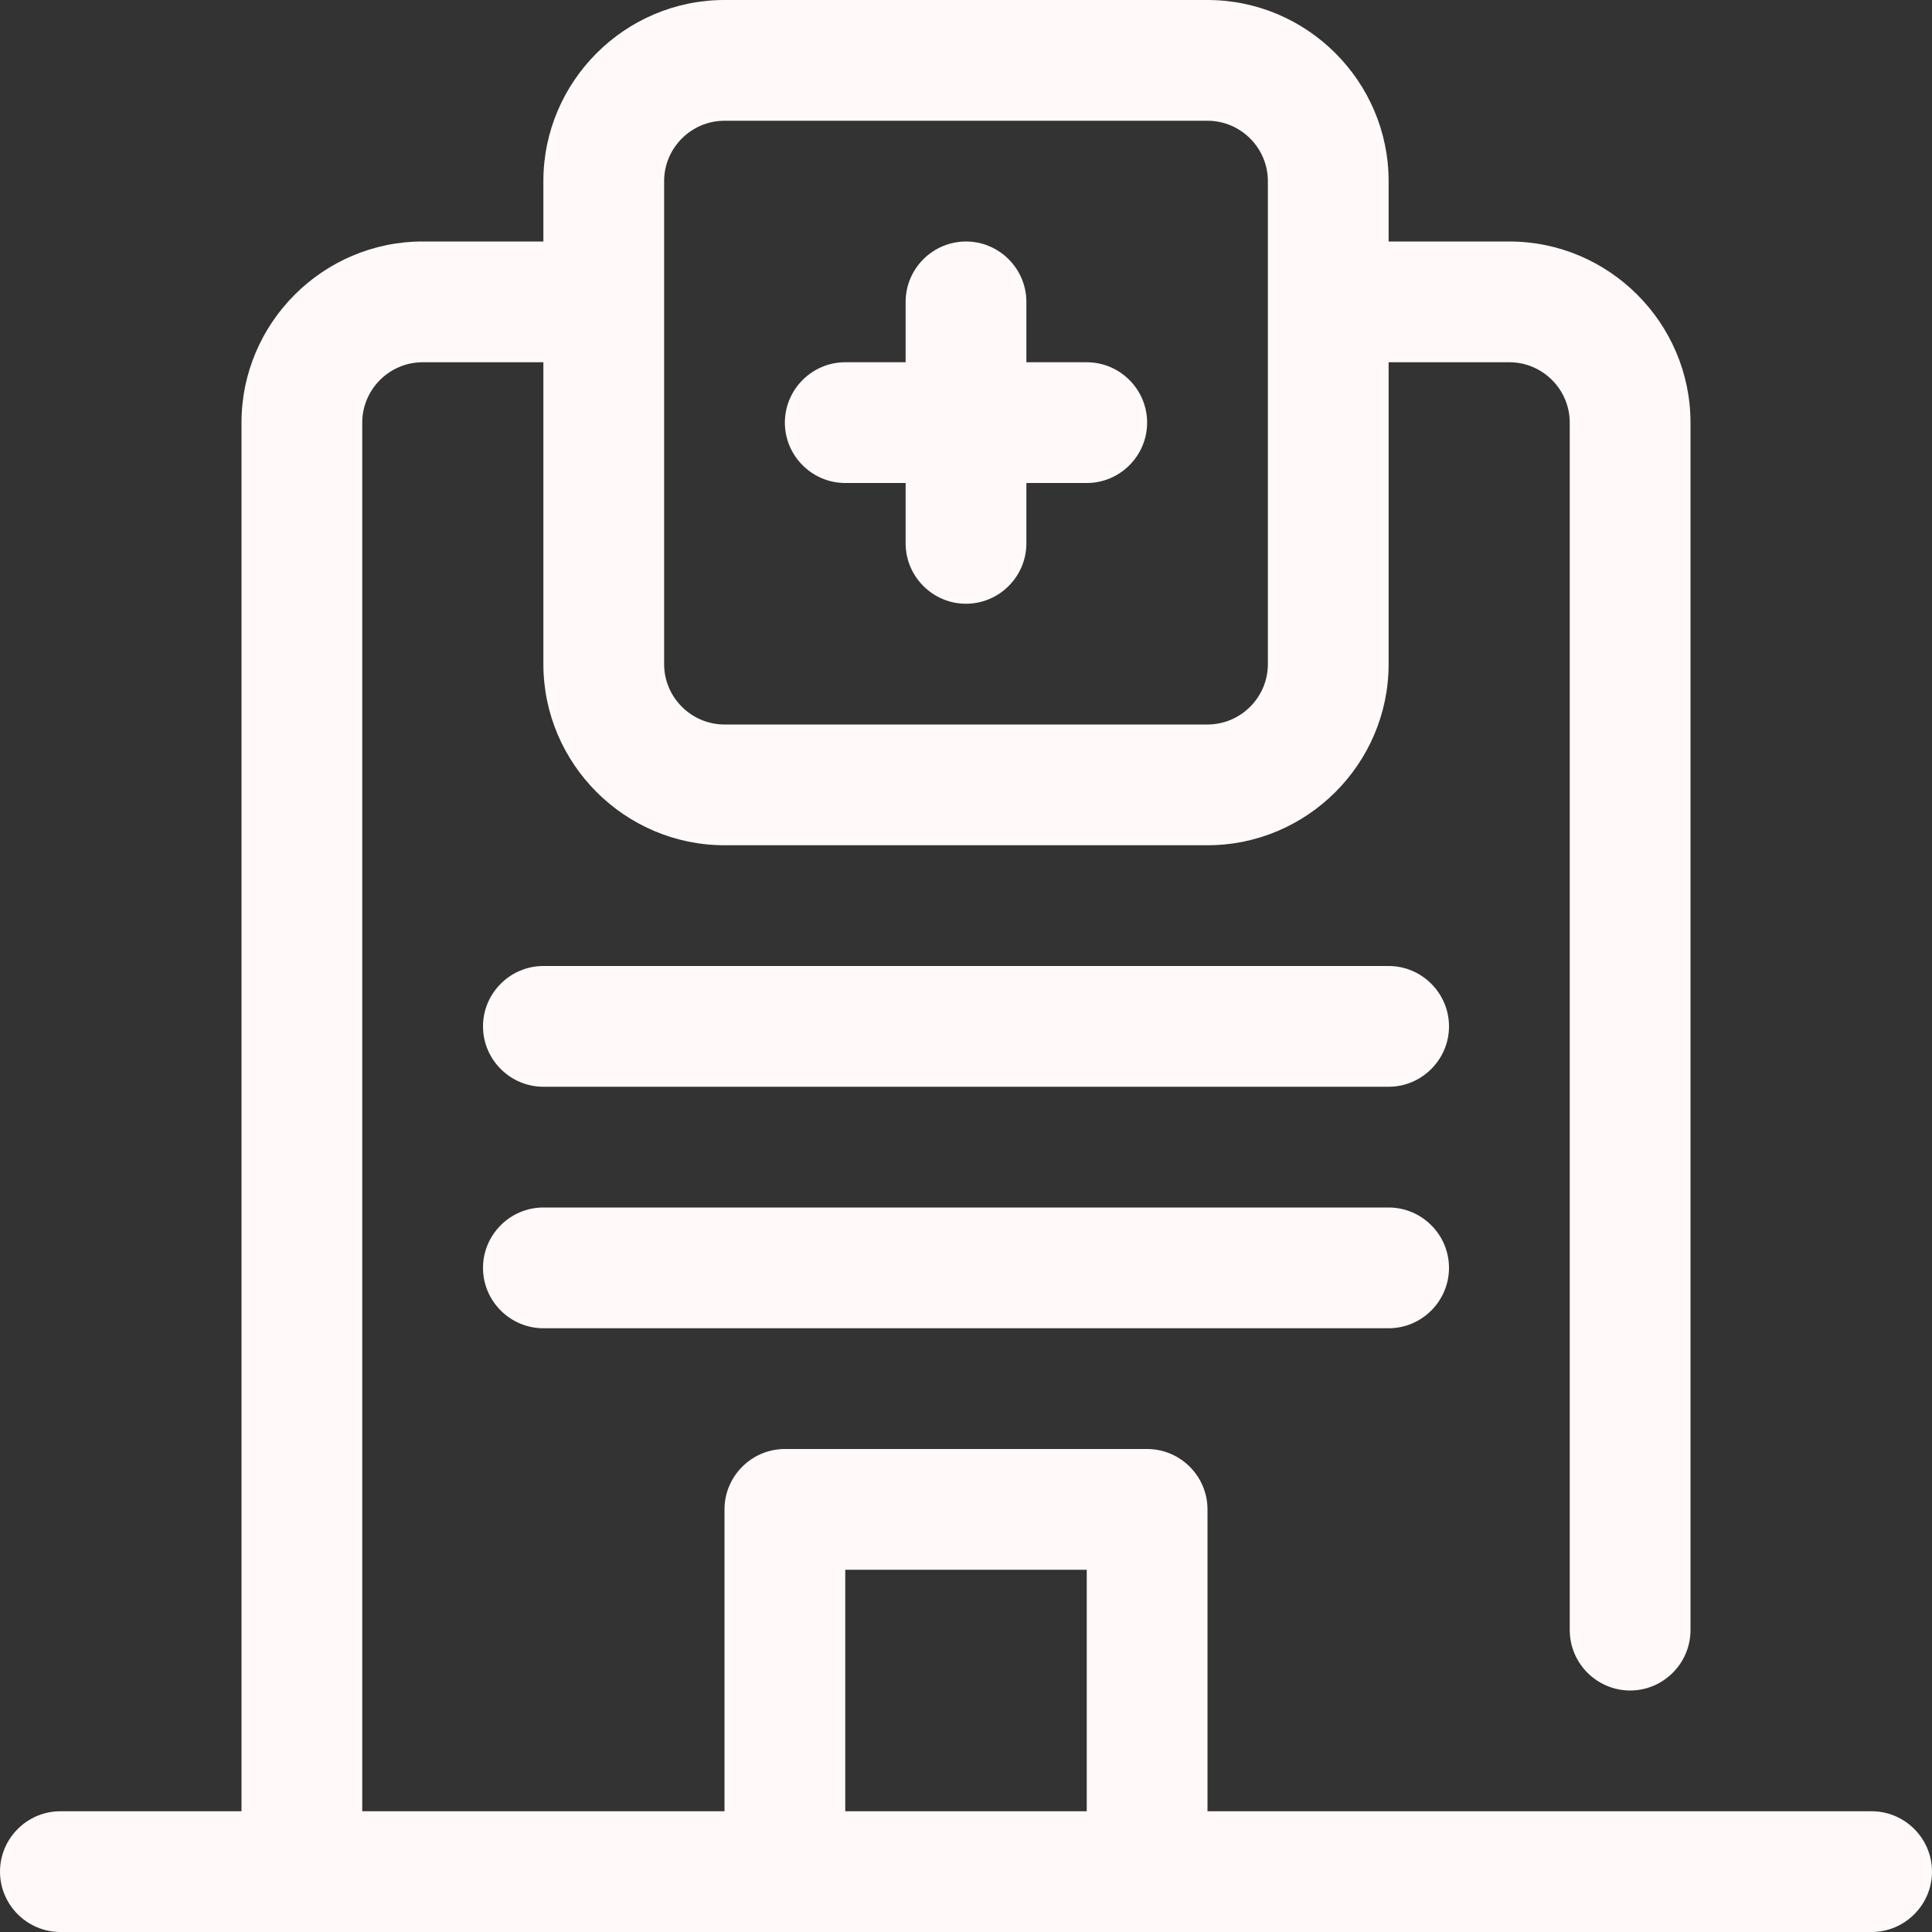 <svg width="80" height="80" viewBox="0 0 80 80" fill="none" xmlns="http://www.w3.org/2000/svg">
<rect x="0" y="0" width="80" height="80" fill="#333333" stroke="none"/>
<g clip-path="url(#clip0_2040_397)">
<path d="M45 15H42.5V12.5C42.5 11.125 41.375 10 40 10C38.625 10 37.5 11.125 37.5 12.5V15H35C33.625 15 32.5 16.125 32.5 17.5C32.5 18.875 33.625 20 35 20H37.5V22.5C37.5 23.875 38.625 25 40 25C41.375 25 42.5 23.875 42.5 22.5V20H45C46.375 20 47.5 18.875 47.5 17.5C47.5 16.125 46.375 15 45 15Z" fill="#FFF9F9"/>
<path d="M77.5 75H50V62.5C50 61.125 48.875 60 47.5 60H32.5C31.125 60 30 61.125 30 62.5V75H15V17.5C15 16.125 16.125 15 17.5 15H22.5V27.5C22.5 31.625 25.875 35 30 35H50C54.125 35 57.5 31.625 57.5 27.5V15H62.5C63.875 15 65 16.125 65 17.5V67.5C65 68.875 66.125 70 67.5 70C68.875 70 70 68.875 70 67.5V17.5C70 13.375 66.625 10 62.5 10H57.5V7.5C57.5 3.375 54.125 0 50 0H30C25.875 0 22.5 3.375 22.5 7.5V10H17.5C13.375 10 10 13.375 10 17.5V75H2.5C1.125 75 0 76.125 0 77.5C0 78.875 1.125 80 2.5 80H77.5C78.875 80 80 78.875 80 77.5C80 76.125 78.875 75 77.5 75ZM27.5 7.5C27.5 6.125 28.625 5 30 5H50C51.375 5 52.5 6.125 52.5 7.5V27.5C52.5 28.875 51.375 30 50 30H30C28.625 30 27.5 28.875 27.5 27.5V7.5ZM35 75V65H45V75H35Z" fill="#FFF9F9"/>
<path d="M57.5 40H22.5C21.125 40 20 41.125 20 42.5C20 43.875 21.125 45 22.5 45H57.5C58.875 45 60 43.875 60 42.5C60 41.125 58.875 40 57.5 40Z" fill="#FFF9F9"/>
<path d="M57.5 50H22.5C21.125 50 20 51.125 20 52.5C20 53.875 21.125 55 22.5 55H57.5C58.875 55 60 53.875 60 52.5C60 51.125 58.875 50 57.5 50Z" fill="#FFF9F9"/>
</g>
<defs>
<clipPath id="clip0_2040_397">
<rect width="80" height="80" fill="white"/>
</clipPath>
</defs>
</svg>
